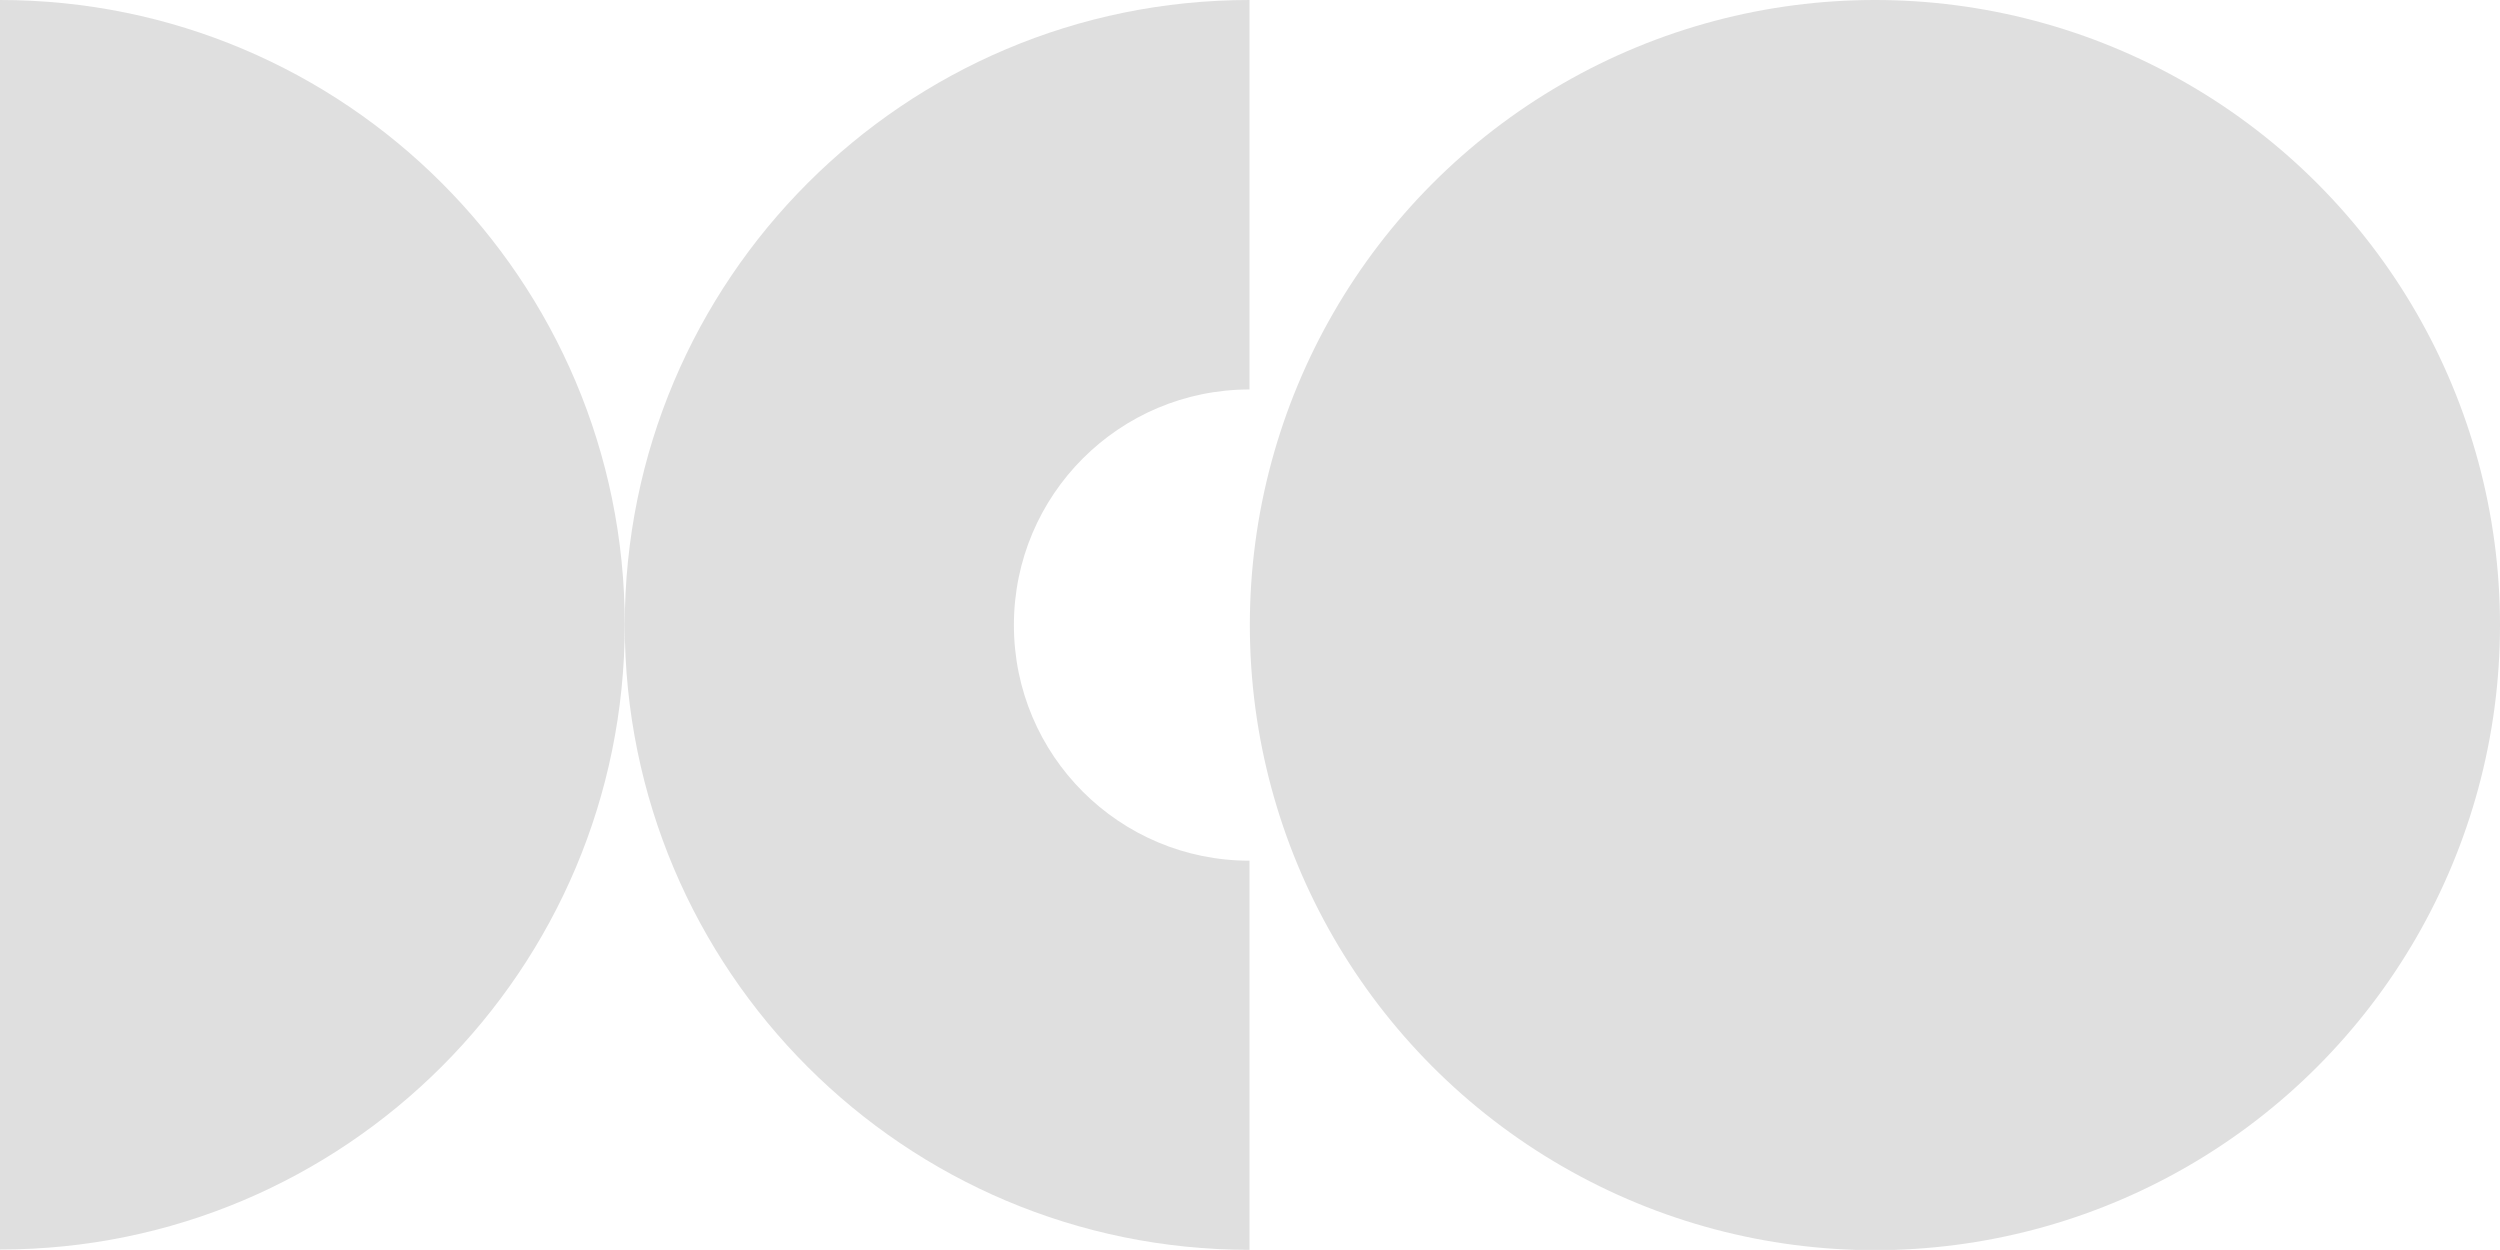 <?xml version="1.0" encoding="UTF-8"?> <svg xmlns="http://www.w3.org/2000/svg" id="_Слой_2" data-name="Слой 2" viewBox="0 0 77.35 38.67"><defs><style> .cls-1 { fill-rule: evenodd; } .cls-1, .cls-2 { fill: #dfdfdf; } </style></defs><g id="_Слой_1-2" data-name="Слой 1"><g><path class="cls-1" d="M0,0v38.66c10.67,0,19.33-8.65,19.33-19.33S10.67,0,0,0Z"></path><path class="cls-1" d="M38.66,38.67v-12.04c-4.03,0-7.29-3.26-7.29-7.29s3.26-7.29,7.29-7.29V0C27.98,0,19.33,8.66,19.33,19.34s8.65,19.33,19.33,19.33Z"></path><circle class="cls-2" cx="58.01" cy="19.34" r="19.34"></circle></g></g></svg> 